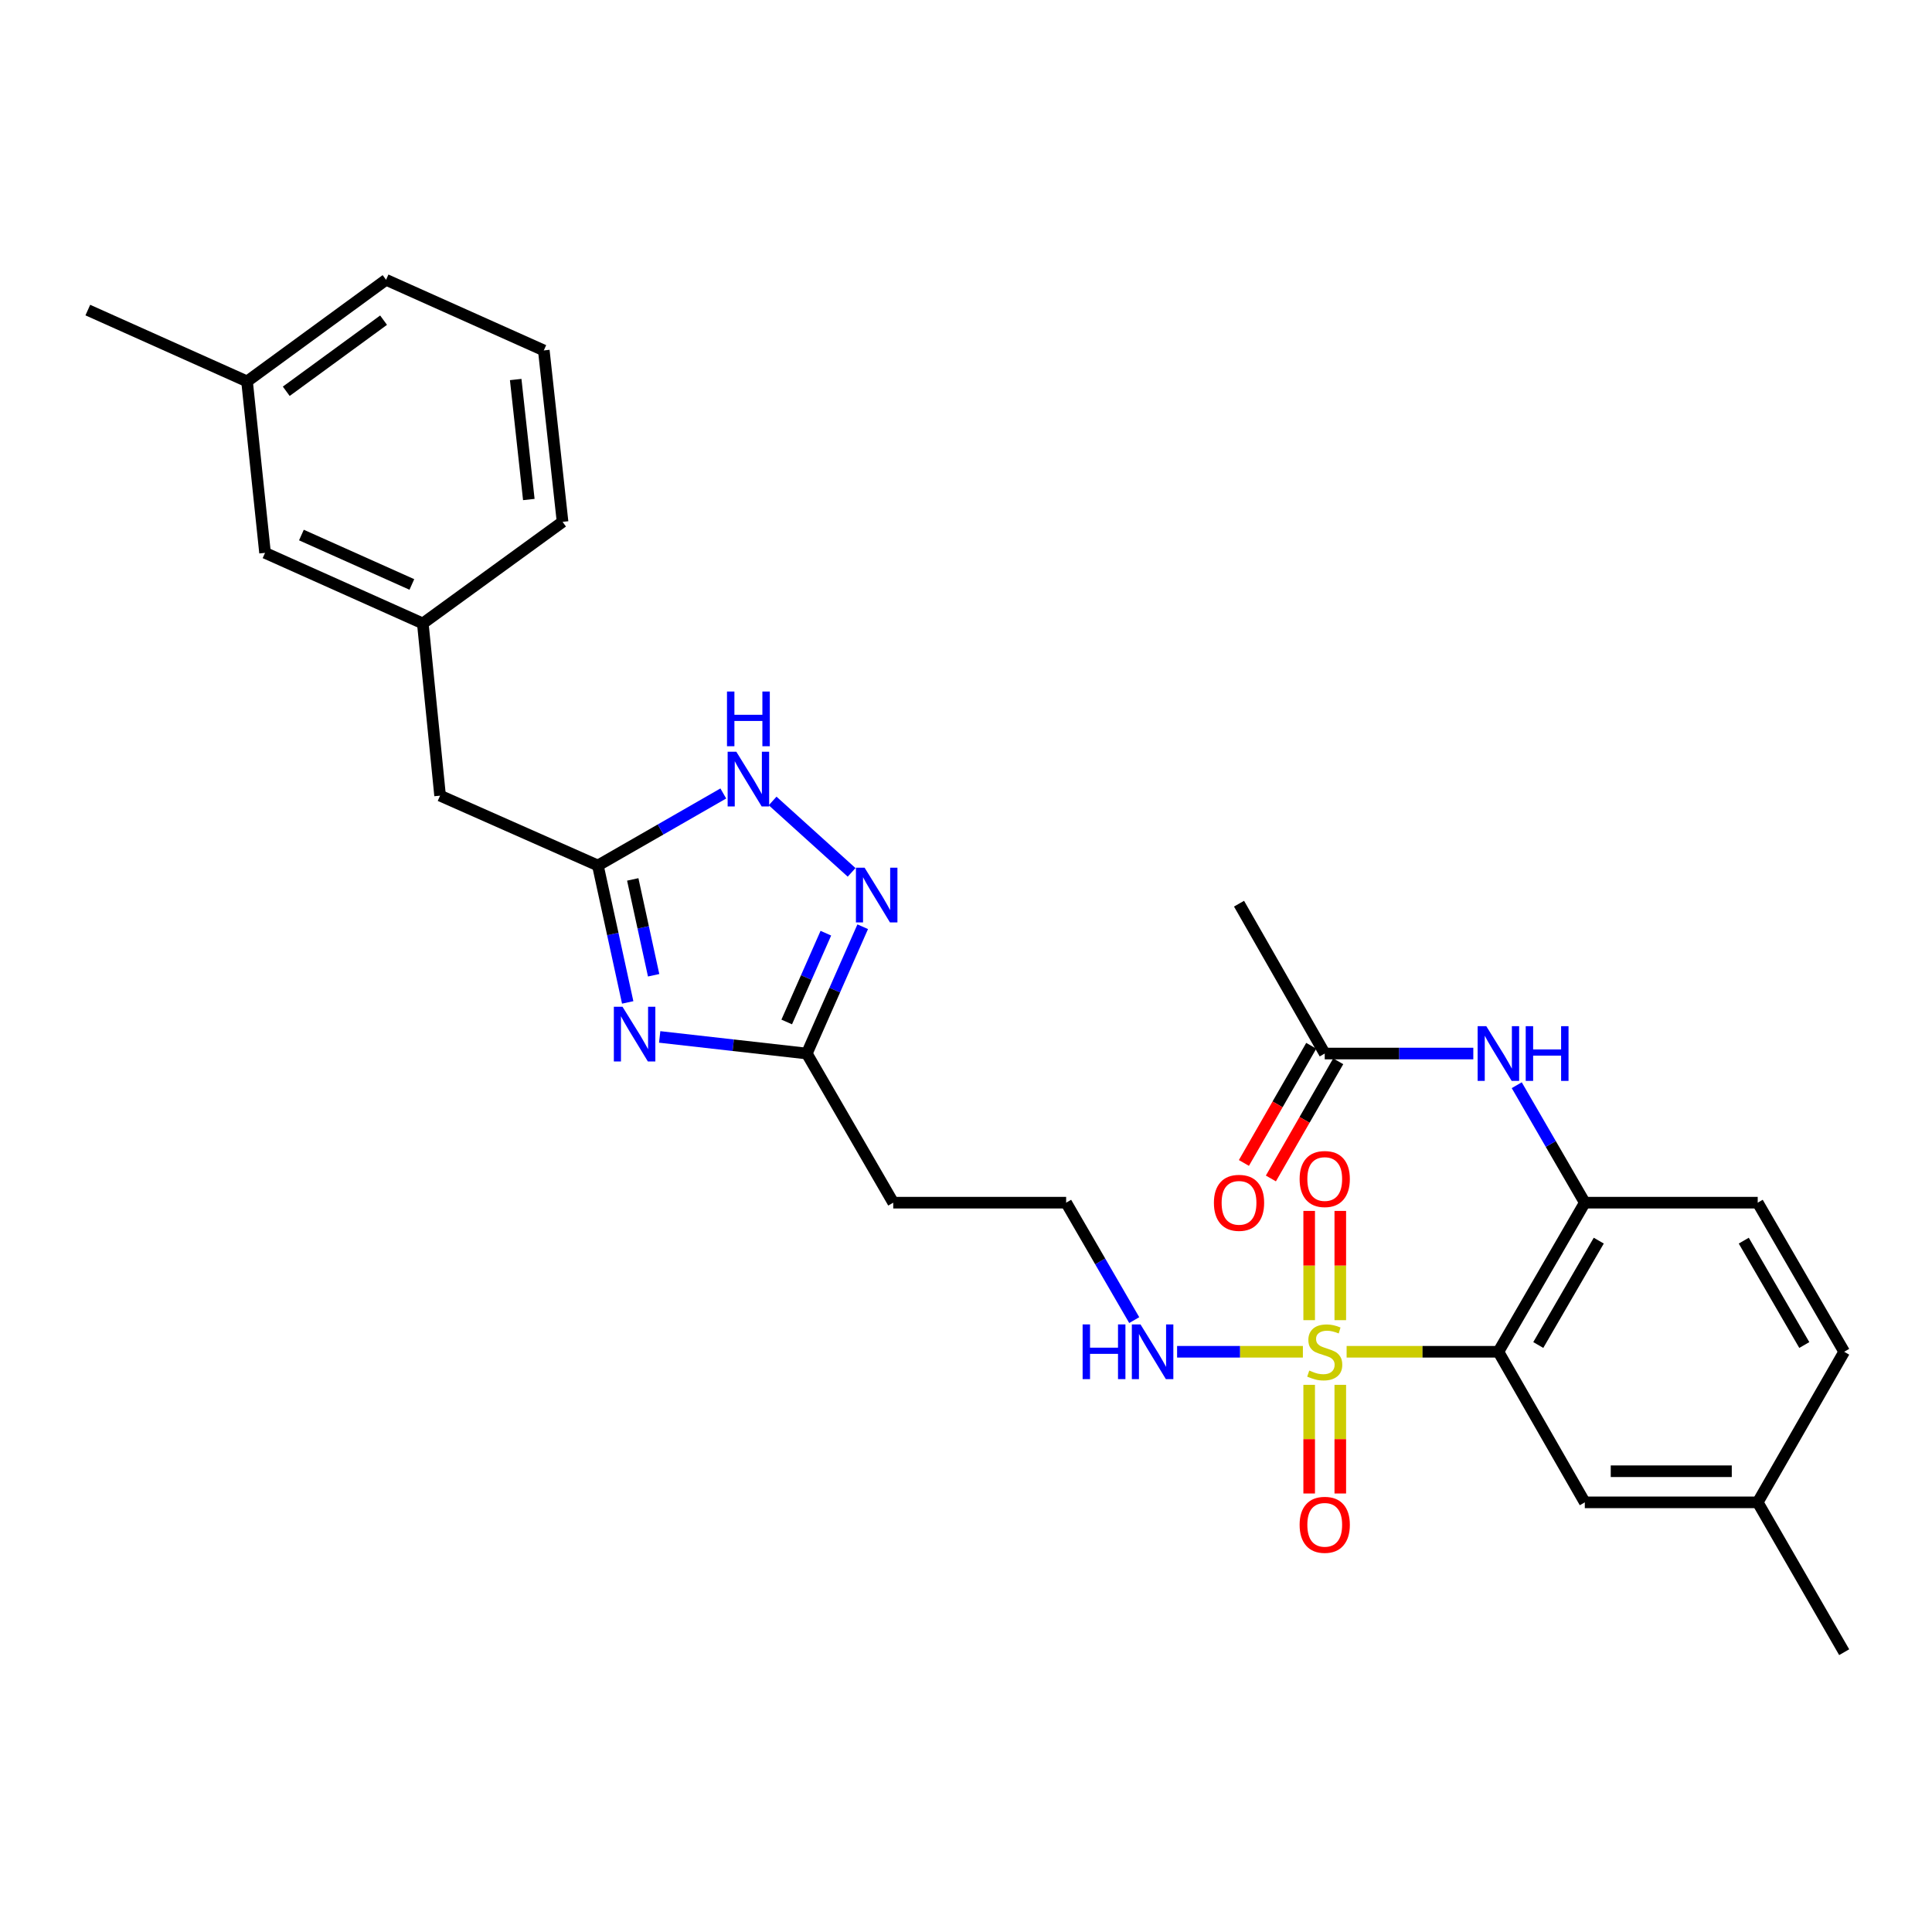 <?xml version='1.0' encoding='iso-8859-1'?>
<svg version='1.1' baseProfile='full'
              xmlns='http://www.w3.org/2000/svg'
                      xmlns:rdkit='http://www.rdkit.org/xml'
                      xmlns:xlink='http://www.w3.org/1999/xlink'
                  xml:space='preserve'
width='1000px' height='1000px' viewBox='0 0 1000 1000'>
<!-- END OF HEADER -->
<rect style='opacity:1.0;fill:#FFFFFF;stroke:none' width='1000' height='1000' x='0' y='0'> </rect>
<path class='bond-0' d='M 697.007,699.674 L 736.287,699.674' style='fill:none;fill-rule:evenodd;stroke:#CCCC00;stroke-width:6px;stroke-linecap:butt;stroke-linejoin:miter;stroke-opacity:1' />
<path class='bond-0' d='M 736.287,699.674 L 775.567,699.674' style='fill:none;fill-rule:evenodd;stroke:#000000;stroke-width:6px;stroke-linecap:butt;stroke-linejoin:miter;stroke-opacity:1' />
<path class='bond-8' d='M 677.627,716.791 L 677.627,744.91' style='fill:none;fill-rule:evenodd;stroke:#CCCC00;stroke-width:6px;stroke-linecap:butt;stroke-linejoin:miter;stroke-opacity:1' />
<path class='bond-8' d='M 677.627,744.91 L 677.627,773.029' style='fill:none;fill-rule:evenodd;stroke:#FF0000;stroke-width:6px;stroke-linecap:butt;stroke-linejoin:miter;stroke-opacity:1' />
<path class='bond-8' d='M 693.733,716.791 L 693.733,744.91' style='fill:none;fill-rule:evenodd;stroke:#CCCC00;stroke-width:6px;stroke-linecap:butt;stroke-linejoin:miter;stroke-opacity:1' />
<path class='bond-8' d='M 693.733,744.91 L 693.733,773.029' style='fill:none;fill-rule:evenodd;stroke:#FF0000;stroke-width:6px;stroke-linecap:butt;stroke-linejoin:miter;stroke-opacity:1' />
<path class='bond-9' d='M 693.733,683.317 L 693.733,655.043' style='fill:none;fill-rule:evenodd;stroke:#CCCC00;stroke-width:6px;stroke-linecap:butt;stroke-linejoin:miter;stroke-opacity:1' />
<path class='bond-9' d='M 693.733,655.043 L 693.733,626.769' style='fill:none;fill-rule:evenodd;stroke:#FF0000;stroke-width:6px;stroke-linecap:butt;stroke-linejoin:miter;stroke-opacity:1' />
<path class='bond-9' d='M 677.627,683.317 L 677.627,655.043' style='fill:none;fill-rule:evenodd;stroke:#CCCC00;stroke-width:6px;stroke-linecap:butt;stroke-linejoin:miter;stroke-opacity:1' />
<path class='bond-9' d='M 677.627,655.043 L 677.627,626.769' style='fill:none;fill-rule:evenodd;stroke:#FF0000;stroke-width:6px;stroke-linecap:butt;stroke-linejoin:miter;stroke-opacity:1' />
<path class='bond-12' d='M 674.372,699.674 L 641.819,699.674' style='fill:none;fill-rule:evenodd;stroke:#CCCC00;stroke-width:6px;stroke-linecap:butt;stroke-linejoin:miter;stroke-opacity:1' />
<path class='bond-12' d='M 641.819,699.674 L 609.265,699.674' style='fill:none;fill-rule:evenodd;stroke:#0000FF;stroke-width:6px;stroke-linecap:butt;stroke-linejoin:miter;stroke-opacity:1' />
<path class='bond-5' d='M 775.567,699.674 L 820.296,622.501' style='fill:none;fill-rule:evenodd;stroke:#000000;stroke-width:6px;stroke-linecap:butt;stroke-linejoin:miter;stroke-opacity:1' />
<path class='bond-5' d='M 796.211,696.174 L 827.521,642.153' style='fill:none;fill-rule:evenodd;stroke:#000000;stroke-width:6px;stroke-linecap:butt;stroke-linejoin:miter;stroke-opacity:1' />
<path class='bond-11' d='M 775.567,699.674 L 820.296,777.616' style='fill:none;fill-rule:evenodd;stroke:#000000;stroke-width:6px;stroke-linecap:butt;stroke-linejoin:miter;stroke-opacity:1' />
<path class='bond-1' d='M 341.449,536.711 L 379.525,541.011' style='fill:none;fill-rule:evenodd;stroke:#0000FF;stroke-width:6px;stroke-linecap:butt;stroke-linejoin:miter;stroke-opacity:1' />
<path class='bond-1' d='M 379.525,541.011 L 417.602,545.31' style='fill:none;fill-rule:evenodd;stroke:#000000;stroke-width:6px;stroke-linecap:butt;stroke-linejoin:miter;stroke-opacity:1' />
<path class='bond-3' d='M 324.896,518.852 L 317.179,483.415' style='fill:none;fill-rule:evenodd;stroke:#0000FF;stroke-width:6px;stroke-linecap:butt;stroke-linejoin:miter;stroke-opacity:1' />
<path class='bond-3' d='M 317.179,483.415 L 309.462,447.979' style='fill:none;fill-rule:evenodd;stroke:#000000;stroke-width:6px;stroke-linecap:butt;stroke-linejoin:miter;stroke-opacity:1' />
<path class='bond-3' d='M 338.318,504.794 L 332.916,479.988' style='fill:none;fill-rule:evenodd;stroke:#0000FF;stroke-width:6px;stroke-linecap:butt;stroke-linejoin:miter;stroke-opacity:1' />
<path class='bond-3' d='M 332.916,479.988 L 327.513,455.183' style='fill:none;fill-rule:evenodd;stroke:#000000;stroke-width:6px;stroke-linecap:butt;stroke-linejoin:miter;stroke-opacity:1' />
<path class='bond-2' d='M 446.538,479.672 L 432.07,512.491' style='fill:none;fill-rule:evenodd;stroke:#0000FF;stroke-width:6px;stroke-linecap:butt;stroke-linejoin:miter;stroke-opacity:1' />
<path class='bond-2' d='M 432.07,512.491 L 417.602,545.31' style='fill:none;fill-rule:evenodd;stroke:#000000;stroke-width:6px;stroke-linecap:butt;stroke-linejoin:miter;stroke-opacity:1' />
<path class='bond-2' d='M 427.46,483.021 L 417.333,505.994' style='fill:none;fill-rule:evenodd;stroke:#0000FF;stroke-width:6px;stroke-linecap:butt;stroke-linejoin:miter;stroke-opacity:1' />
<path class='bond-2' d='M 417.333,505.994 L 407.205,528.968' style='fill:none;fill-rule:evenodd;stroke:#000000;stroke-width:6px;stroke-linecap:butt;stroke-linejoin:miter;stroke-opacity:1' />
<path class='bond-6' d='M 440.79,451.538 L 399.908,414.578' style='fill:none;fill-rule:evenodd;stroke:#0000FF;stroke-width:6px;stroke-linecap:butt;stroke-linejoin:miter;stroke-opacity:1' />
<path class='bond-15' d='M 309.462,447.979 L 227.788,411.822' style='fill:none;fill-rule:evenodd;stroke:#000000;stroke-width:6px;stroke-linecap:butt;stroke-linejoin:miter;stroke-opacity:1' />
<path class='bond-30' d='M 309.462,447.979 L 341.922,429.339' style='fill:none;fill-rule:evenodd;stroke:#000000;stroke-width:6px;stroke-linecap:butt;stroke-linejoin:miter;stroke-opacity:1' />
<path class='bond-30' d='M 341.922,429.339 L 374.382,410.698' style='fill:none;fill-rule:evenodd;stroke:#0000FF;stroke-width:6px;stroke-linecap:butt;stroke-linejoin:miter;stroke-opacity:1' />
<path class='bond-4' d='M 417.602,545.31 L 462.34,622.501' style='fill:none;fill-rule:evenodd;stroke:#000000;stroke-width:6px;stroke-linecap:butt;stroke-linejoin:miter;stroke-opacity:1' />
<path class='bond-7' d='M 820.296,622.501 L 802.68,592.101' style='fill:none;fill-rule:evenodd;stroke:#000000;stroke-width:6px;stroke-linecap:butt;stroke-linejoin:miter;stroke-opacity:1' />
<path class='bond-7' d='M 802.68,592.101 L 785.065,561.701' style='fill:none;fill-rule:evenodd;stroke:#0000FF;stroke-width:6px;stroke-linecap:butt;stroke-linejoin:miter;stroke-opacity:1' />
<path class='bond-14' d='M 820.296,622.501 L 909.79,622.501' style='fill:none;fill-rule:evenodd;stroke:#000000;stroke-width:6px;stroke-linecap:butt;stroke-linejoin:miter;stroke-opacity:1' />
<path class='bond-10' d='M 762.58,545.31 L 724.13,545.31' style='fill:none;fill-rule:evenodd;stroke:#0000FF;stroke-width:6px;stroke-linecap:butt;stroke-linejoin:miter;stroke-opacity:1' />
<path class='bond-10' d='M 724.13,545.31 L 685.68,545.31' style='fill:none;fill-rule:evenodd;stroke:#000000;stroke-width:6px;stroke-linecap:butt;stroke-linejoin:miter;stroke-opacity:1' />
<path class='bond-16' d='M 678.698,541.298 L 661.271,571.62' style='fill:none;fill-rule:evenodd;stroke:#000000;stroke-width:6px;stroke-linecap:butt;stroke-linejoin:miter;stroke-opacity:1' />
<path class='bond-16' d='M 661.271,571.62 L 643.845,601.943' style='fill:none;fill-rule:evenodd;stroke:#FF0000;stroke-width:6px;stroke-linecap:butt;stroke-linejoin:miter;stroke-opacity:1' />
<path class='bond-16' d='M 692.662,549.323 L 675.235,579.646' style='fill:none;fill-rule:evenodd;stroke:#000000;stroke-width:6px;stroke-linecap:butt;stroke-linejoin:miter;stroke-opacity:1' />
<path class='bond-16' d='M 675.235,579.646 L 657.809,609.968' style='fill:none;fill-rule:evenodd;stroke:#FF0000;stroke-width:6px;stroke-linecap:butt;stroke-linejoin:miter;stroke-opacity:1' />
<path class='bond-24' d='M 685.68,545.31 L 641.318,467.744' style='fill:none;fill-rule:evenodd;stroke:#000000;stroke-width:6px;stroke-linecap:butt;stroke-linejoin:miter;stroke-opacity:1' />
<path class='bond-20' d='M 820.296,777.616 L 909.79,777.616' style='fill:none;fill-rule:evenodd;stroke:#000000;stroke-width:6px;stroke-linecap:butt;stroke-linejoin:miter;stroke-opacity:1' />
<path class='bond-20' d='M 833.72,761.511 L 896.366,761.511' style='fill:none;fill-rule:evenodd;stroke:#000000;stroke-width:6px;stroke-linecap:butt;stroke-linejoin:miter;stroke-opacity:1' />
<path class='bond-18' d='M 587.077,683.284 L 569.455,652.892' style='fill:none;fill-rule:evenodd;stroke:#0000FF;stroke-width:6px;stroke-linecap:butt;stroke-linejoin:miter;stroke-opacity:1' />
<path class='bond-18' d='M 569.455,652.892 L 551.833,622.501' style='fill:none;fill-rule:evenodd;stroke:#000000;stroke-width:6px;stroke-linecap:butt;stroke-linejoin:miter;stroke-opacity:1' />
<path class='bond-13' d='M 462.34,622.501 L 551.833,622.501' style='fill:none;fill-rule:evenodd;stroke:#000000;stroke-width:6px;stroke-linecap:butt;stroke-linejoin:miter;stroke-opacity:1' />
<path class='bond-29' d='M 909.79,622.501 L 954.545,699.674' style='fill:none;fill-rule:evenodd;stroke:#000000;stroke-width:6px;stroke-linecap:butt;stroke-linejoin:miter;stroke-opacity:1' />
<path class='bond-29' d='M 902.571,642.157 L 933.9,696.178' style='fill:none;fill-rule:evenodd;stroke:#000000;stroke-width:6px;stroke-linecap:butt;stroke-linejoin:miter;stroke-opacity:1' />
<path class='bond-17' d='M 227.788,411.822 L 218.849,322.695' style='fill:none;fill-rule:evenodd;stroke:#000000;stroke-width:6px;stroke-linecap:butt;stroke-linejoin:miter;stroke-opacity:1' />
<path class='bond-19' d='M 218.849,322.695 L 137.185,286.153' style='fill:none;fill-rule:evenodd;stroke:#000000;stroke-width:6px;stroke-linecap:butt;stroke-linejoin:miter;stroke-opacity:1' />
<path class='bond-19' d='M 213.178,302.513 L 156.013,276.933' style='fill:none;fill-rule:evenodd;stroke:#000000;stroke-width:6px;stroke-linecap:butt;stroke-linejoin:miter;stroke-opacity:1' />
<path class='bond-25' d='M 218.849,322.695 L 291.182,270.11' style='fill:none;fill-rule:evenodd;stroke:#000000;stroke-width:6px;stroke-linecap:butt;stroke-linejoin:miter;stroke-opacity:1' />
<path class='bond-22' d='M 137.185,286.153 L 127.871,197.411' style='fill:none;fill-rule:evenodd;stroke:#000000;stroke-width:6px;stroke-linecap:butt;stroke-linejoin:miter;stroke-opacity:1' />
<path class='bond-21' d='M 909.79,777.616 L 954.545,699.674' style='fill:none;fill-rule:evenodd;stroke:#000000;stroke-width:6px;stroke-linecap:butt;stroke-linejoin:miter;stroke-opacity:1' />
<path class='bond-27' d='M 909.79,777.616 L 954.545,855.174' style='fill:none;fill-rule:evenodd;stroke:#000000;stroke-width:6px;stroke-linecap:butt;stroke-linejoin:miter;stroke-opacity:1' />
<path class='bond-28' d='M 127.871,197.411 L 45.455,160.493' style='fill:none;fill-rule:evenodd;stroke:#000000;stroke-width:6px;stroke-linecap:butt;stroke-linejoin:miter;stroke-opacity:1' />
<path class='bond-31' d='M 127.871,197.411 L 199.827,144.826' style='fill:none;fill-rule:evenodd;stroke:#000000;stroke-width:6px;stroke-linecap:butt;stroke-linejoin:miter;stroke-opacity:1' />
<path class='bond-31' d='M 148.167,202.527 L 198.536,165.717' style='fill:none;fill-rule:evenodd;stroke:#000000;stroke-width:6px;stroke-linecap:butt;stroke-linejoin:miter;stroke-opacity:1' />
<path class='bond-23' d='M 281.474,181.377 L 291.182,270.11' style='fill:none;fill-rule:evenodd;stroke:#000000;stroke-width:6px;stroke-linecap:butt;stroke-linejoin:miter;stroke-opacity:1' />
<path class='bond-23' d='M 266.92,196.439 L 273.715,258.552' style='fill:none;fill-rule:evenodd;stroke:#000000;stroke-width:6px;stroke-linecap:butt;stroke-linejoin:miter;stroke-opacity:1' />
<path class='bond-26' d='M 281.474,181.377 L 199.827,144.826' style='fill:none;fill-rule:evenodd;stroke:#000000;stroke-width:6px;stroke-linecap:butt;stroke-linejoin:miter;stroke-opacity:1' />
<path  class='atom-0' d='M 677.68 709.394
Q 678 709.514, 679.32 710.074
Q 680.64 710.634, 682.08 710.994
Q 683.56 711.314, 685 711.314
Q 687.68 711.314, 689.24 710.034
Q 690.8 708.714, 690.8 706.434
Q 690.8 704.874, 690 703.914
Q 689.24 702.954, 688.04 702.434
Q 686.84 701.914, 684.84 701.314
Q 682.32 700.554, 680.8 699.834
Q 679.32 699.114, 678.24 697.594
Q 677.2 696.074, 677.2 693.514
Q 677.2 689.954, 679.6 687.754
Q 682.04 685.554, 686.84 685.554
Q 690.12 685.554, 693.84 687.114
L 692.92 690.194
Q 689.52 688.794, 686.96 688.794
Q 684.2 688.794, 682.68 689.954
Q 681.16 691.074, 681.2 693.034
Q 681.2 694.554, 681.96 695.474
Q 682.76 696.394, 683.88 696.914
Q 685.04 697.434, 686.96 698.034
Q 689.52 698.834, 691.04 699.634
Q 692.56 700.434, 693.64 702.074
Q 694.76 703.674, 694.76 706.434
Q 694.76 710.354, 692.12 712.474
Q 689.52 714.554, 685.16 714.554
Q 682.64 714.554, 680.72 713.994
Q 678.84 713.474, 676.6 712.554
L 677.68 709.394
' fill='#CCCC00'/>
<path  class='atom-2' d='M 322.206 521.084
L 331.486 536.084
Q 332.406 537.564, 333.886 540.244
Q 335.366 542.924, 335.446 543.084
L 335.446 521.084
L 339.206 521.084
L 339.206 549.404
L 335.326 549.404
L 325.366 533.004
Q 324.206 531.084, 322.966 528.884
Q 321.766 526.684, 321.406 526.004
L 321.406 549.404
L 317.726 549.404
L 317.726 521.084
L 322.206 521.084
' fill='#0000FF'/>
<path  class='atom-3' d='M 447.508 449.11
L 456.788 464.11
Q 457.708 465.59, 459.188 468.27
Q 460.668 470.95, 460.748 471.11
L 460.748 449.11
L 464.508 449.11
L 464.508 477.43
L 460.628 477.43
L 450.668 461.03
Q 449.508 459.11, 448.268 456.91
Q 447.068 454.71, 446.708 454.03
L 446.708 477.43
L 443.028 477.43
L 443.028 449.11
L 447.508 449.11
' fill='#0000FF'/>
<path  class='atom-7' d='M 381.108 389.081
L 390.388 404.081
Q 391.308 405.561, 392.788 408.241
Q 394.268 410.921, 394.348 411.081
L 394.348 389.081
L 398.108 389.081
L 398.108 417.401
L 394.228 417.401
L 384.268 401.001
Q 383.108 399.081, 381.868 396.881
Q 380.668 394.681, 380.308 394.001
L 380.308 417.401
L 376.628 417.401
L 376.628 389.081
L 381.108 389.081
' fill='#0000FF'/>
<path  class='atom-7' d='M 376.288 357.929
L 380.128 357.929
L 380.128 369.969
L 394.608 369.969
L 394.608 357.929
L 398.448 357.929
L 398.448 386.249
L 394.608 386.249
L 394.608 373.169
L 380.128 373.169
L 380.128 386.249
L 376.288 386.249
L 376.288 357.929
' fill='#0000FF'/>
<path  class='atom-8' d='M 769.307 531.15
L 778.587 546.15
Q 779.507 547.63, 780.987 550.31
Q 782.467 552.99, 782.547 553.15
L 782.547 531.15
L 786.307 531.15
L 786.307 559.47
L 782.427 559.47
L 772.467 543.07
Q 771.307 541.15, 770.067 538.95
Q 768.867 536.75, 768.507 536.07
L 768.507 559.47
L 764.827 559.47
L 764.827 531.15
L 769.307 531.15
' fill='#0000FF'/>
<path  class='atom-8' d='M 789.707 531.15
L 793.547 531.15
L 793.547 543.19
L 808.027 543.19
L 808.027 531.15
L 811.867 531.15
L 811.867 559.47
L 808.027 559.47
L 808.027 546.39
L 793.547 546.39
L 793.547 559.47
L 789.707 559.47
L 789.707 531.15
' fill='#0000FF'/>
<path  class='atom-9' d='M 672.68 789.239
Q 672.68 782.439, 676.04 778.639
Q 679.4 774.839, 685.68 774.839
Q 691.96 774.839, 695.32 778.639
Q 698.68 782.439, 698.68 789.239
Q 698.68 796.119, 695.28 800.039
Q 691.88 803.919, 685.68 803.919
Q 679.44 803.919, 676.04 800.039
Q 672.68 796.159, 672.68 789.239
M 685.68 800.719
Q 690 800.719, 692.32 797.839
Q 694.68 794.919, 694.68 789.239
Q 694.68 783.679, 692.32 780.879
Q 690 778.039, 685.68 778.039
Q 681.36 778.039, 679 780.839
Q 676.68 783.639, 676.68 789.239
Q 676.68 794.959, 679 797.839
Q 681.36 800.719, 685.68 800.719
' fill='#FF0000'/>
<path  class='atom-10' d='M 672.68 610.26
Q 672.68 603.46, 676.04 599.66
Q 679.4 595.86, 685.68 595.86
Q 691.96 595.86, 695.32 599.66
Q 698.68 603.46, 698.68 610.26
Q 698.68 617.14, 695.28 621.06
Q 691.88 624.94, 685.68 624.94
Q 679.44 624.94, 676.04 621.06
Q 672.68 617.18, 672.68 610.26
M 685.68 621.74
Q 690 621.74, 692.32 618.86
Q 694.68 615.94, 694.68 610.26
Q 694.68 604.7, 692.32 601.9
Q 690 599.06, 685.68 599.06
Q 681.36 599.06, 679 601.86
Q 676.68 604.66, 676.68 610.26
Q 676.68 615.98, 679 618.86
Q 681.36 621.74, 685.68 621.74
' fill='#FF0000'/>
<path  class='atom-13' d='M 560.36 685.514
L 564.2 685.514
L 564.2 697.554
L 578.68 697.554
L 578.68 685.514
L 582.52 685.514
L 582.52 713.834
L 578.68 713.834
L 578.68 700.754
L 564.2 700.754
L 564.2 713.834
L 560.36 713.834
L 560.36 685.514
' fill='#0000FF'/>
<path  class='atom-13' d='M 590.32 685.514
L 599.6 700.514
Q 600.52 701.994, 602 704.674
Q 603.48 707.354, 603.56 707.514
L 603.56 685.514
L 607.32 685.514
L 607.32 713.834
L 603.44 713.834
L 593.48 697.434
Q 592.32 695.514, 591.08 693.314
Q 589.88 691.114, 589.52 690.434
L 589.52 713.834
L 585.84 713.834
L 585.84 685.514
L 590.32 685.514
' fill='#0000FF'/>
<path  class='atom-17' d='M 628.318 622.581
Q 628.318 615.781, 631.678 611.981
Q 635.038 608.181, 641.318 608.181
Q 647.598 608.181, 650.958 611.981
Q 654.318 615.781, 654.318 622.581
Q 654.318 629.461, 650.918 633.381
Q 647.518 637.261, 641.318 637.261
Q 635.078 637.261, 631.678 633.381
Q 628.318 629.501, 628.318 622.581
M 641.318 634.061
Q 645.638 634.061, 647.958 631.181
Q 650.318 628.261, 650.318 622.581
Q 650.318 617.021, 647.958 614.221
Q 645.638 611.381, 641.318 611.381
Q 636.998 611.381, 634.638 614.181
Q 632.318 616.981, 632.318 622.581
Q 632.318 628.301, 634.638 631.181
Q 636.998 634.061, 641.318 634.061
' fill='#FF0000'/>
</svg>
